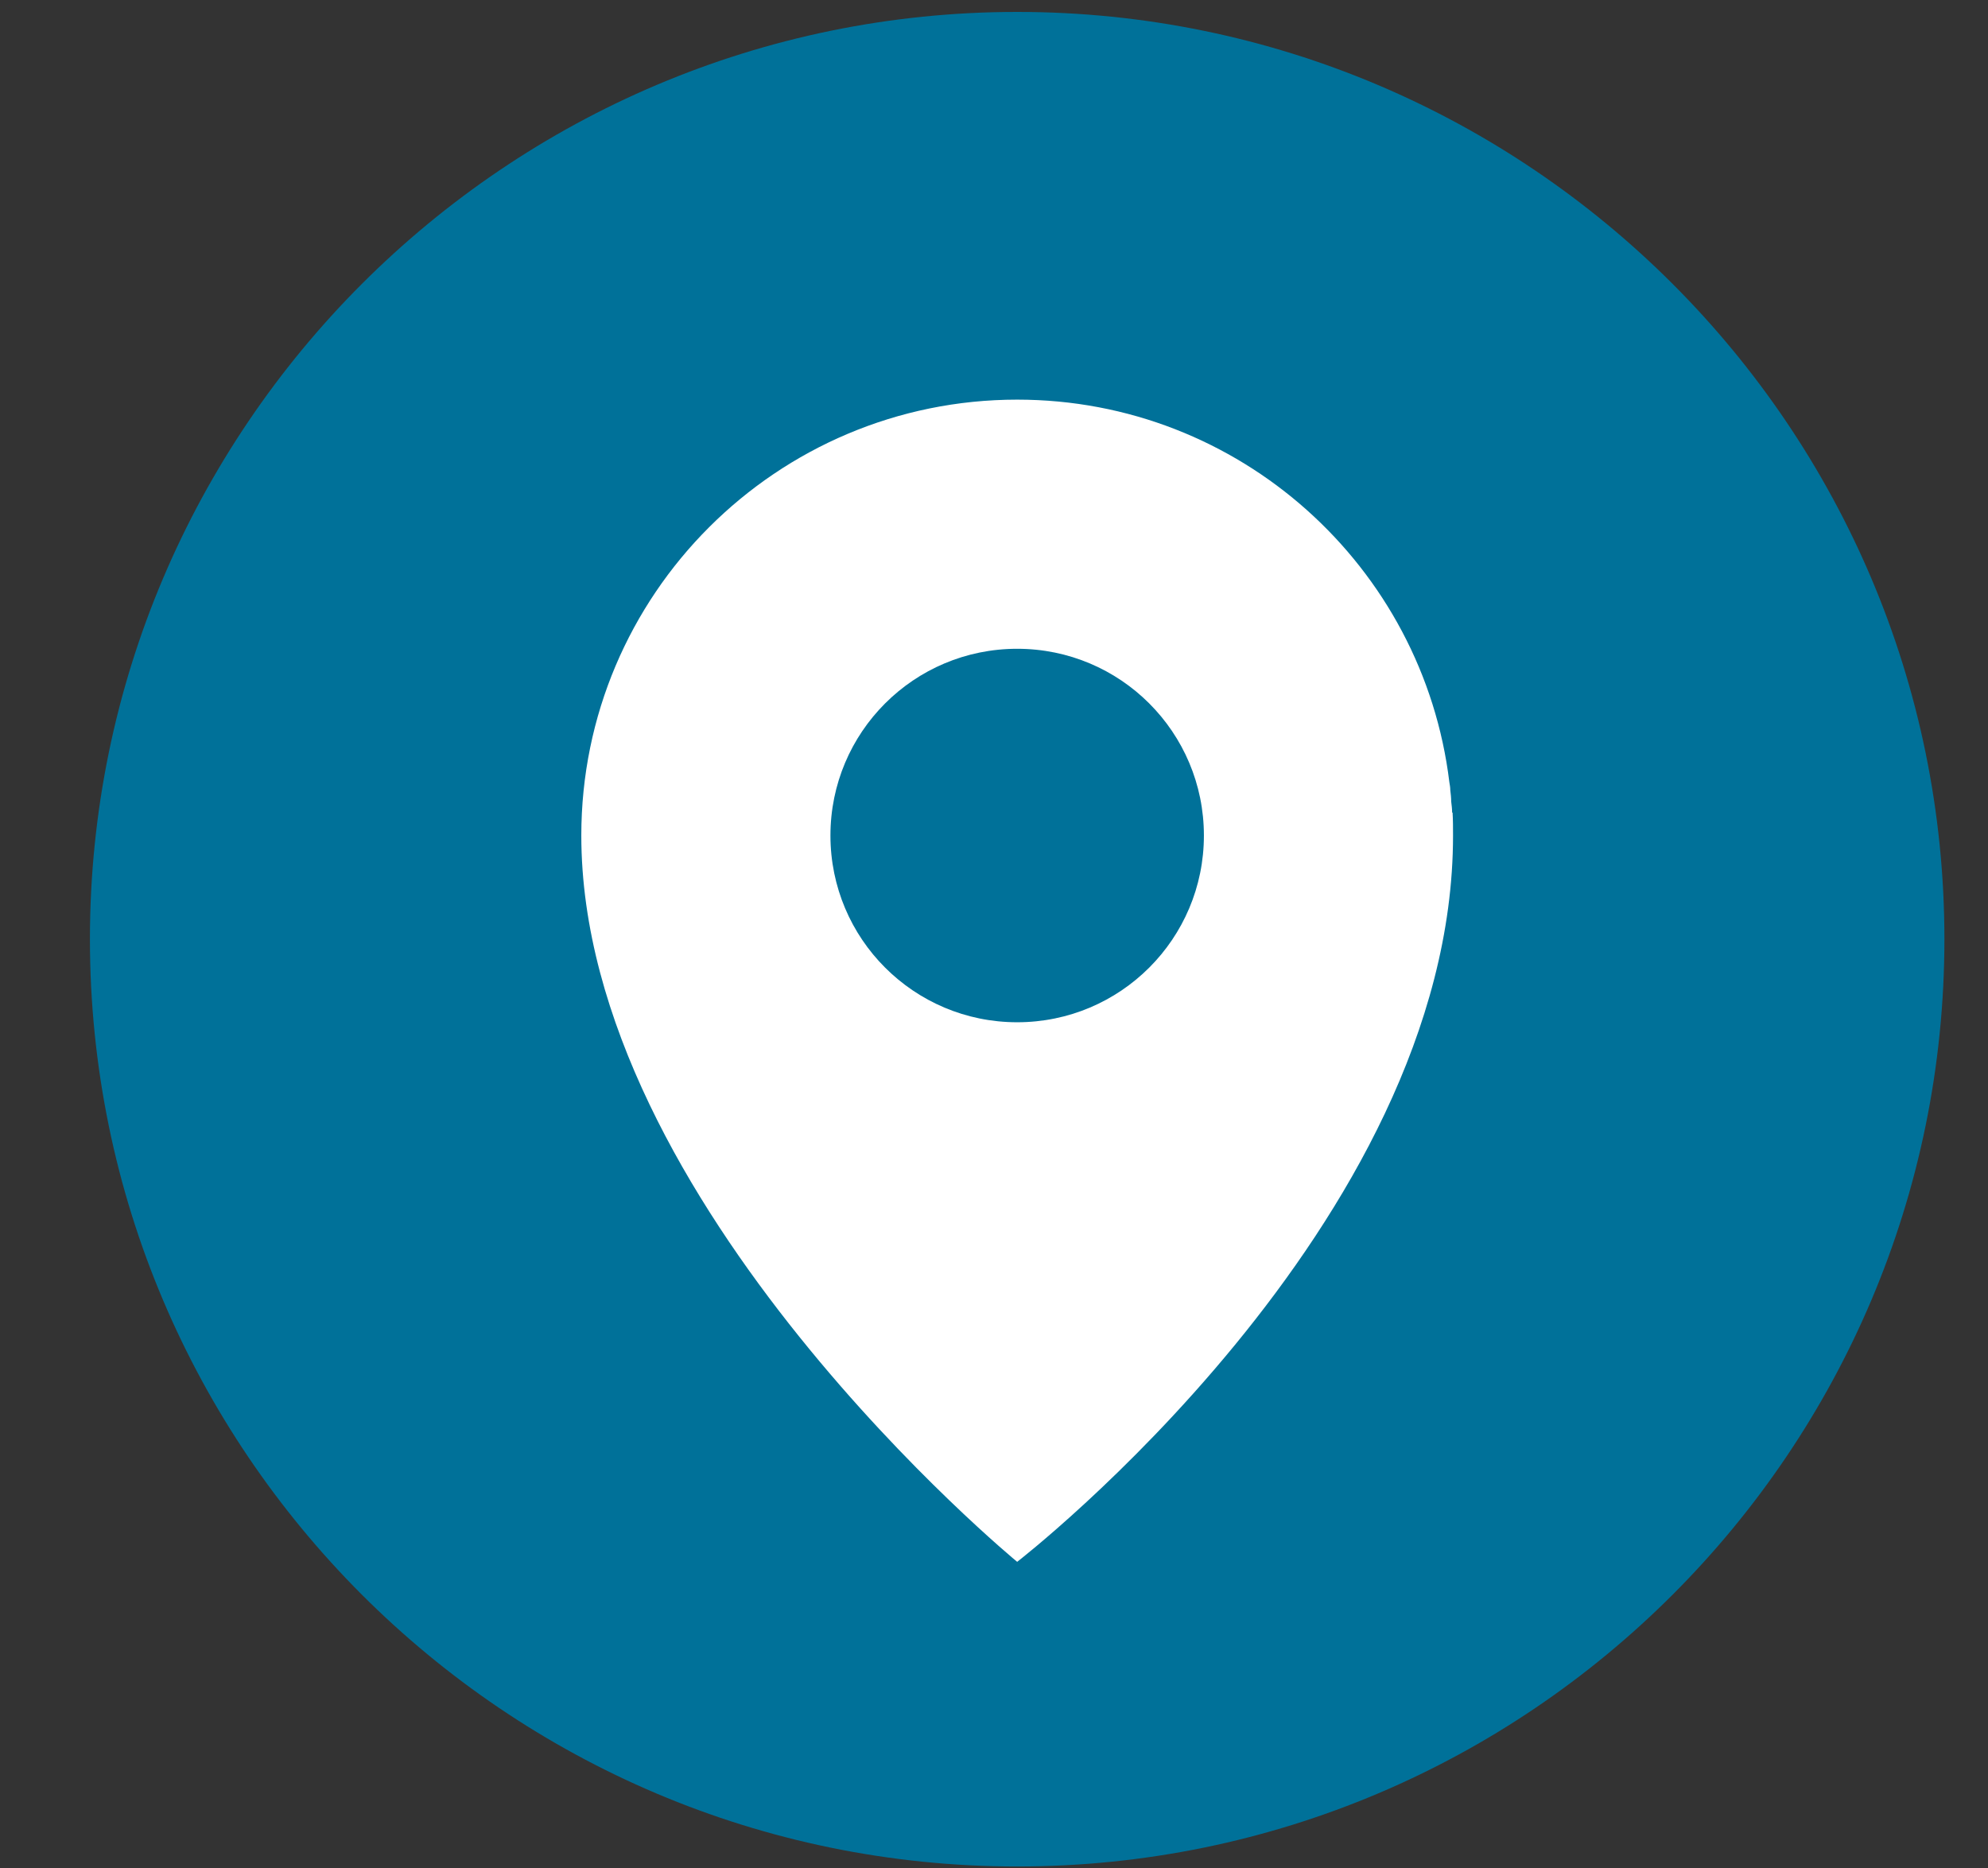 <?xml version="1.0" encoding="UTF-8"?><svg id="Layer_1" xmlns="http://www.w3.org/2000/svg" viewBox="0 0 43.33 40.72"><rect x="0" y="0" width="43.33" height="40.72" fill="#333333" stroke="none"/><defs><style>.cls-1{fill:#fff;}.cls-1,.cls-2{stroke-width:0px;}.cls-2{fill:#007199;}</style></defs><path class="cls-2" d="M22.17.26C11.03.26,1.96,9.33,1.96,20.47s9.06,20.21,20.21,20.21,20.21-9.06,20.21-20.21S33.31.26,22.17.26Z"/><path class="cls-1" d="M31.65,17.71c0-.08-.01-.16-.02-.24,0-.08-.01-.17-.02-.25,0-.06-.01-.11-.02-.17-.57-4.7-4.57-8.34-9.42-8.34-5.24,0-9.5,4.25-9.5,9.5,0,8.02,9.5,15.83,9.5,15.83,0,0,9.5-7.34,9.5-15.83,0-.17,0-.33-.01-.5M22.17,22.28c-2.25,0-4.07-1.82-4.07-4.07s1.82-4.07,4.07-4.07,4.07,1.82,4.07,4.07-1.82,4.07-4.07,4.07"/></svg>